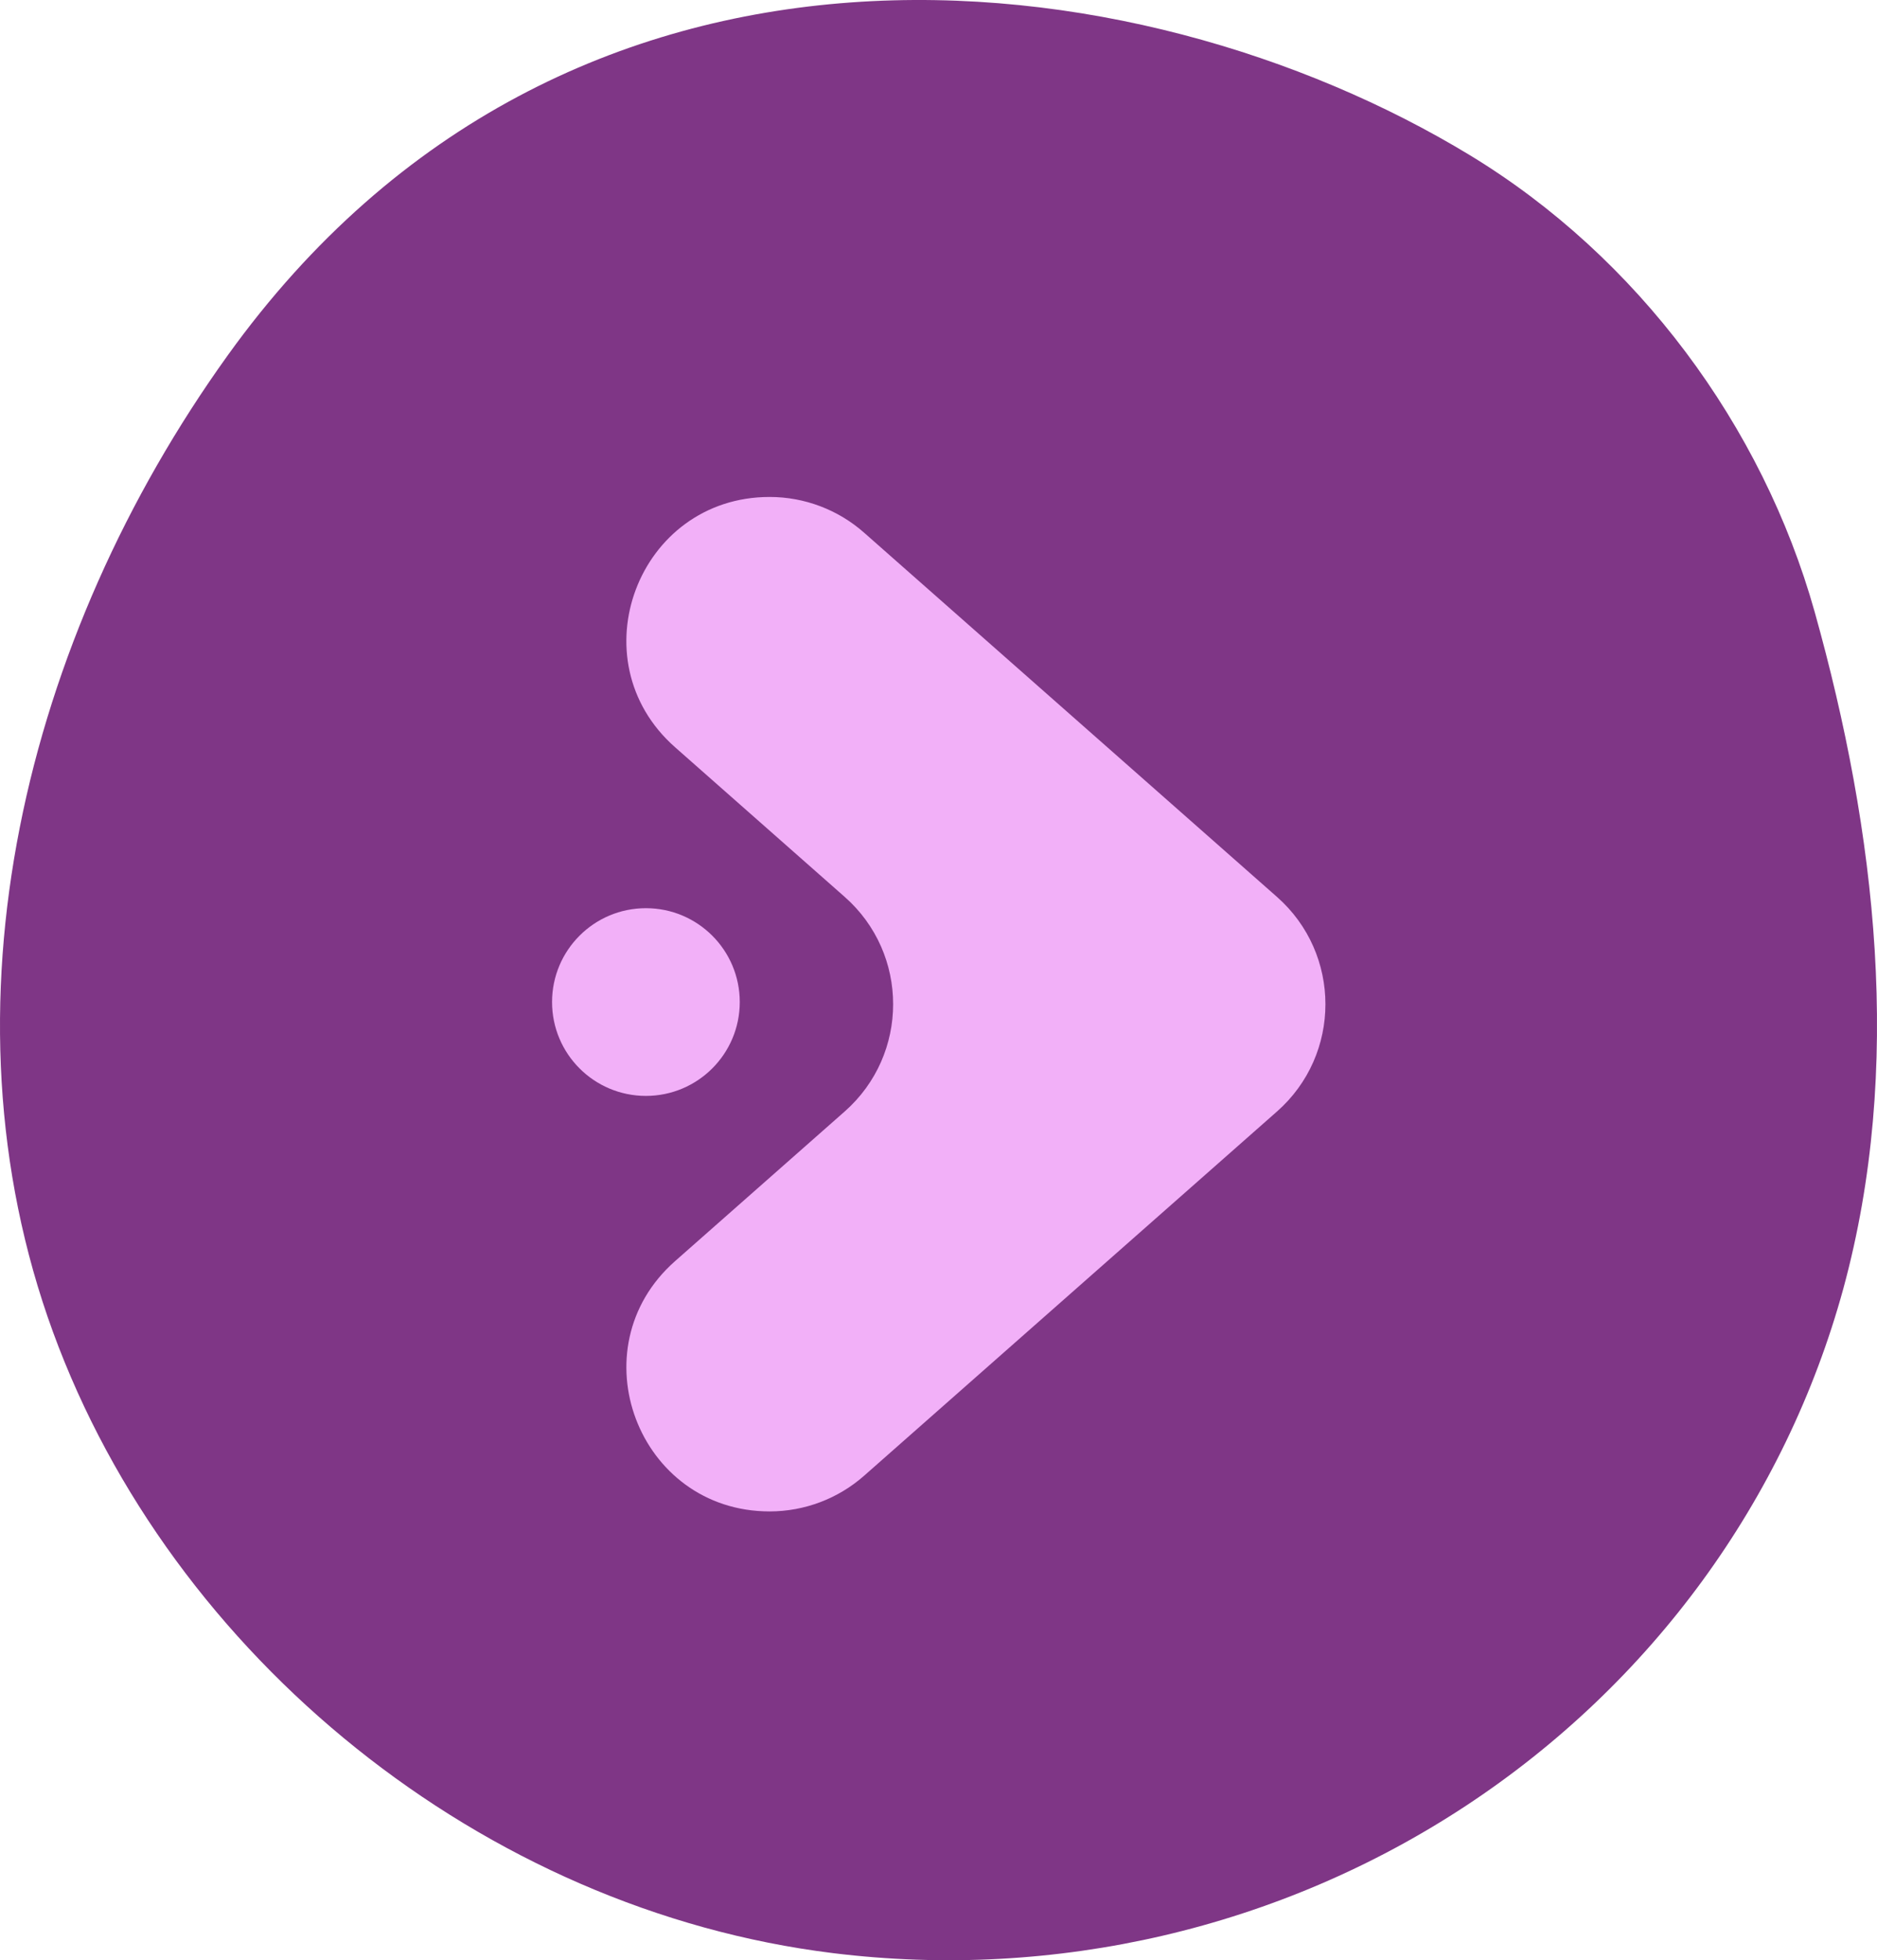 <svg width="68" height="71" viewBox="0 0 68 71" fill="none" xmlns="http://www.w3.org/2000/svg">
<path d="M66.78 46.675C64.683 54.333 59.822 60.99 53.094 65.415C46.367 69.84 38.229 71.733 30.185 70.744C17.498 69.183 6.22 60.017 1.919 48.243C-2.382 36.47 0.899 23.104 8.248 12.874C20.515 -4.202 41.152 -1.725 53.25 5.621C59.33 9.313 63.848 15.419 65.743 22.167C67.977 30.148 68.959 38.684 66.78 46.675Z" fill="#7F3686"/>
<path d="M27.882 18C23.109 18 20.876 23.908 24.456 27.065L30.603 32.487C32.941 34.549 32.941 38.194 30.603 40.257L24.456 45.679C20.877 48.836 23.11 54.744 27.882 54.744C29.144 54.744 30.362 54.284 31.308 53.449L46.264 40.258C48.602 38.196 48.602 34.551 46.264 32.488L31.308 19.297C30.363 18.461 29.144 18 27.882 18Z" fill="#F2B0F8"/>
<path d="M23.4 39.694C25.278 39.694 26.8 38.172 26.8 36.294C26.8 34.417 25.278 32.895 23.4 32.895C21.522 32.895 20 34.417 20 36.294C20 38.172 21.522 39.694 23.4 39.694Z" fill="#F2B0F8"/>
</svg>
